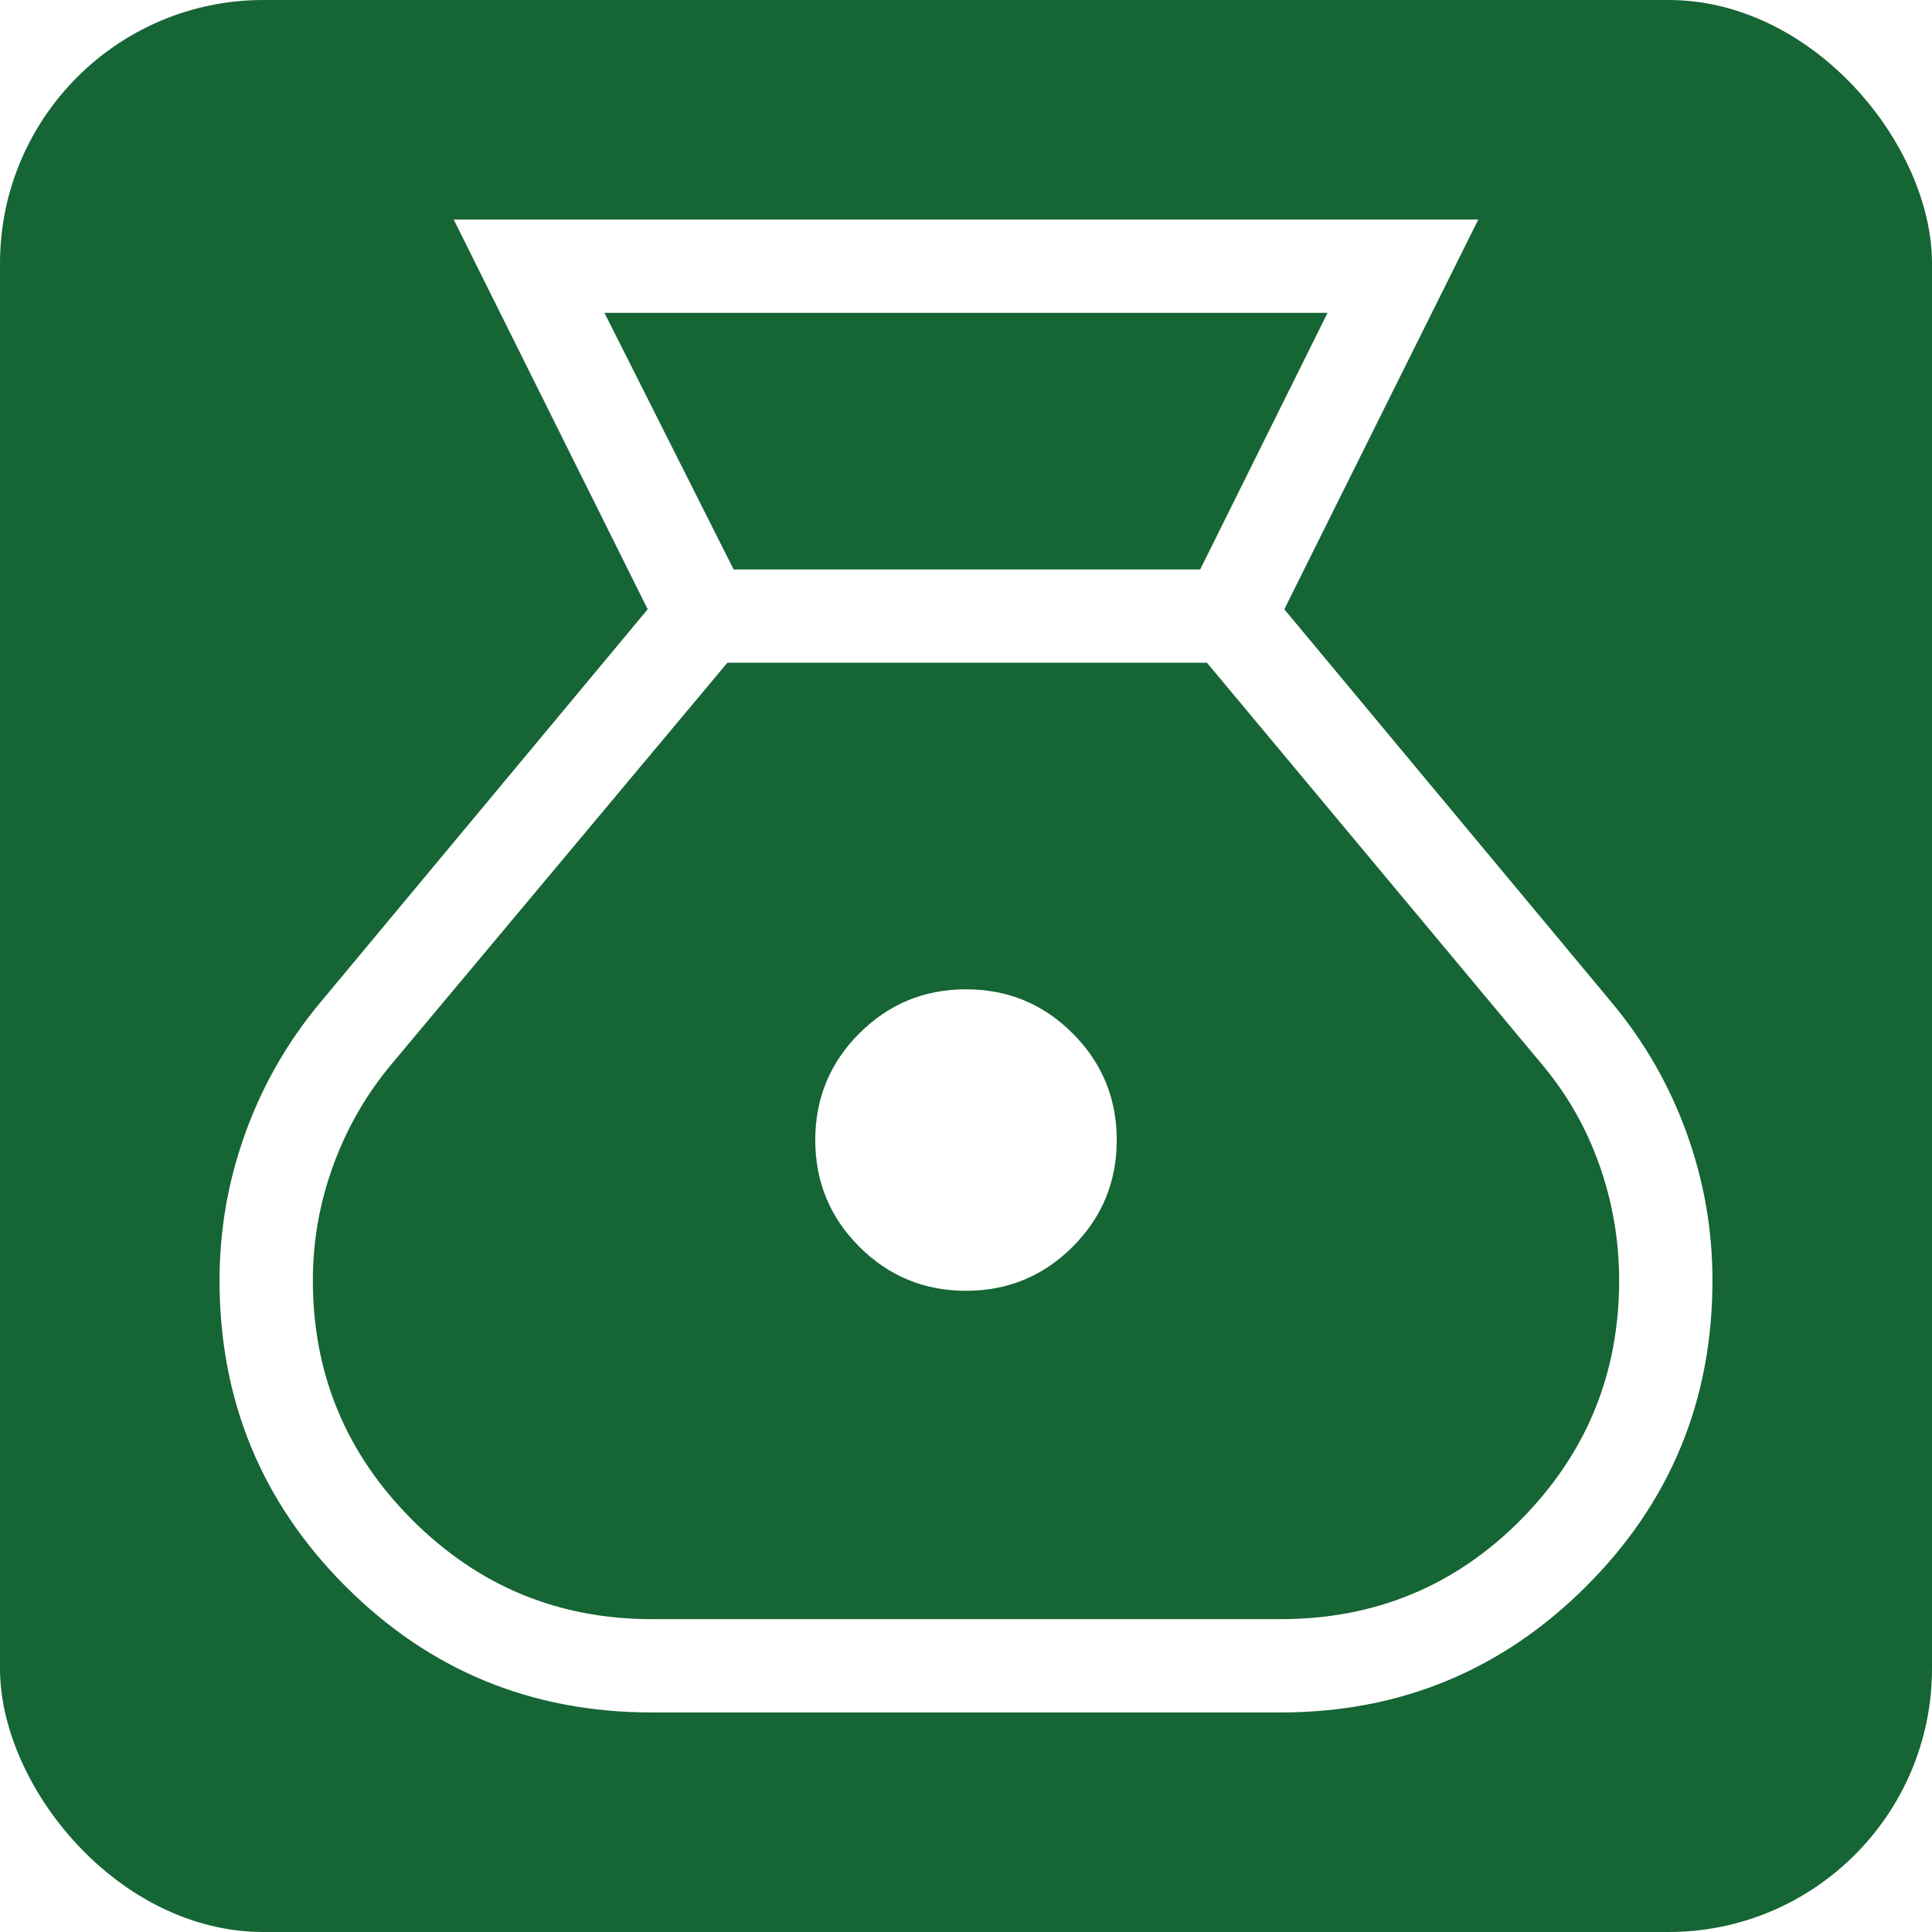 <?xml version="1.0" encoding="UTF-8"?>
<svg width="44px" height="44px" viewBox="0 0 44 44" version="1.1" xmlns="http://www.w3.org/2000/svg" xmlns:xlink="http://www.w3.org/1999/xlink">
    <title>icon-money</title>
    <defs>
        <filter x="0.0%" y="0.0%" width="100.0%" height="100.0%" filterUnits="objectBoundingBox" id="filter-1">
            <feGaussianBlur stdDeviation="0" in="SourceGraphic"></feGaussianBlur>
        </filter>
    </defs>
    <g id="icon-money" stroke="none" stroke-width="1" fill="none" fill-rule="evenodd">
        <rect id="Rectangle" fill="#166535" fill-rule="nonzero" filter="url(#filter-1)" x="0" y="0" width="44" height="44" rx="6"></rect>
        <path d="M14.84,39 C12.108,39 9.785,38.043 7.871,36.129 C5.957,34.215 5,31.892 5,29.16 C5,28.004 5.196,26.885 5.589,25.801 C5.981,24.716 6.547,23.729 7.289,22.838 L14.751,13.876 L10.333,5 L33.667,5 L29.249,13.876 L36.711,22.838 C37.453,23.729 38.019,24.716 38.411,25.801 C38.804,26.885 39,28.004 39,29.16 C39,31.892 38.041,34.215 36.123,36.129 C34.205,38.043 31.884,39 29.16,39 L14.84,39 Z M22,29.397 C21.049,29.397 20.239,29.062 19.571,28.394 C18.902,27.725 18.567,26.915 18.567,25.964 C18.567,25.013 18.902,24.203 19.571,23.534 C20.239,22.866 21.049,22.531 22,22.531 C22.951,22.531 23.761,22.866 24.429,23.534 C25.098,24.203 25.433,25.013 25.433,25.964 C25.433,26.915 25.098,27.725 24.429,28.394 C23.761,29.062 22.951,29.397 22,29.397 Z M16.708,12.969 L27.333,12.969 L30.234,7.125 L13.766,7.125 L16.708,12.969 Z M14.84,36.875 L29.16,36.875 C31.315,36.875 33.139,36.121 34.634,34.613 C36.128,33.105 36.875,31.287 36.875,29.16 C36.875,28.255 36.724,27.377 36.423,26.526 C36.122,25.674 35.679,24.903 35.093,24.211 L27.488,15.094 L16.565,15.094 L8.948,24.198 C8.362,24.89 7.912,25.664 7.597,26.52 C7.282,27.375 7.125,28.255 7.125,29.16 C7.125,31.287 7.879,33.105 9.387,34.613 C10.895,36.121 12.713,36.875 14.84,36.875 Z" id="Shape" fill="#FFFFFF" fill-rule="nonzero"></path>
    </g>
</svg>